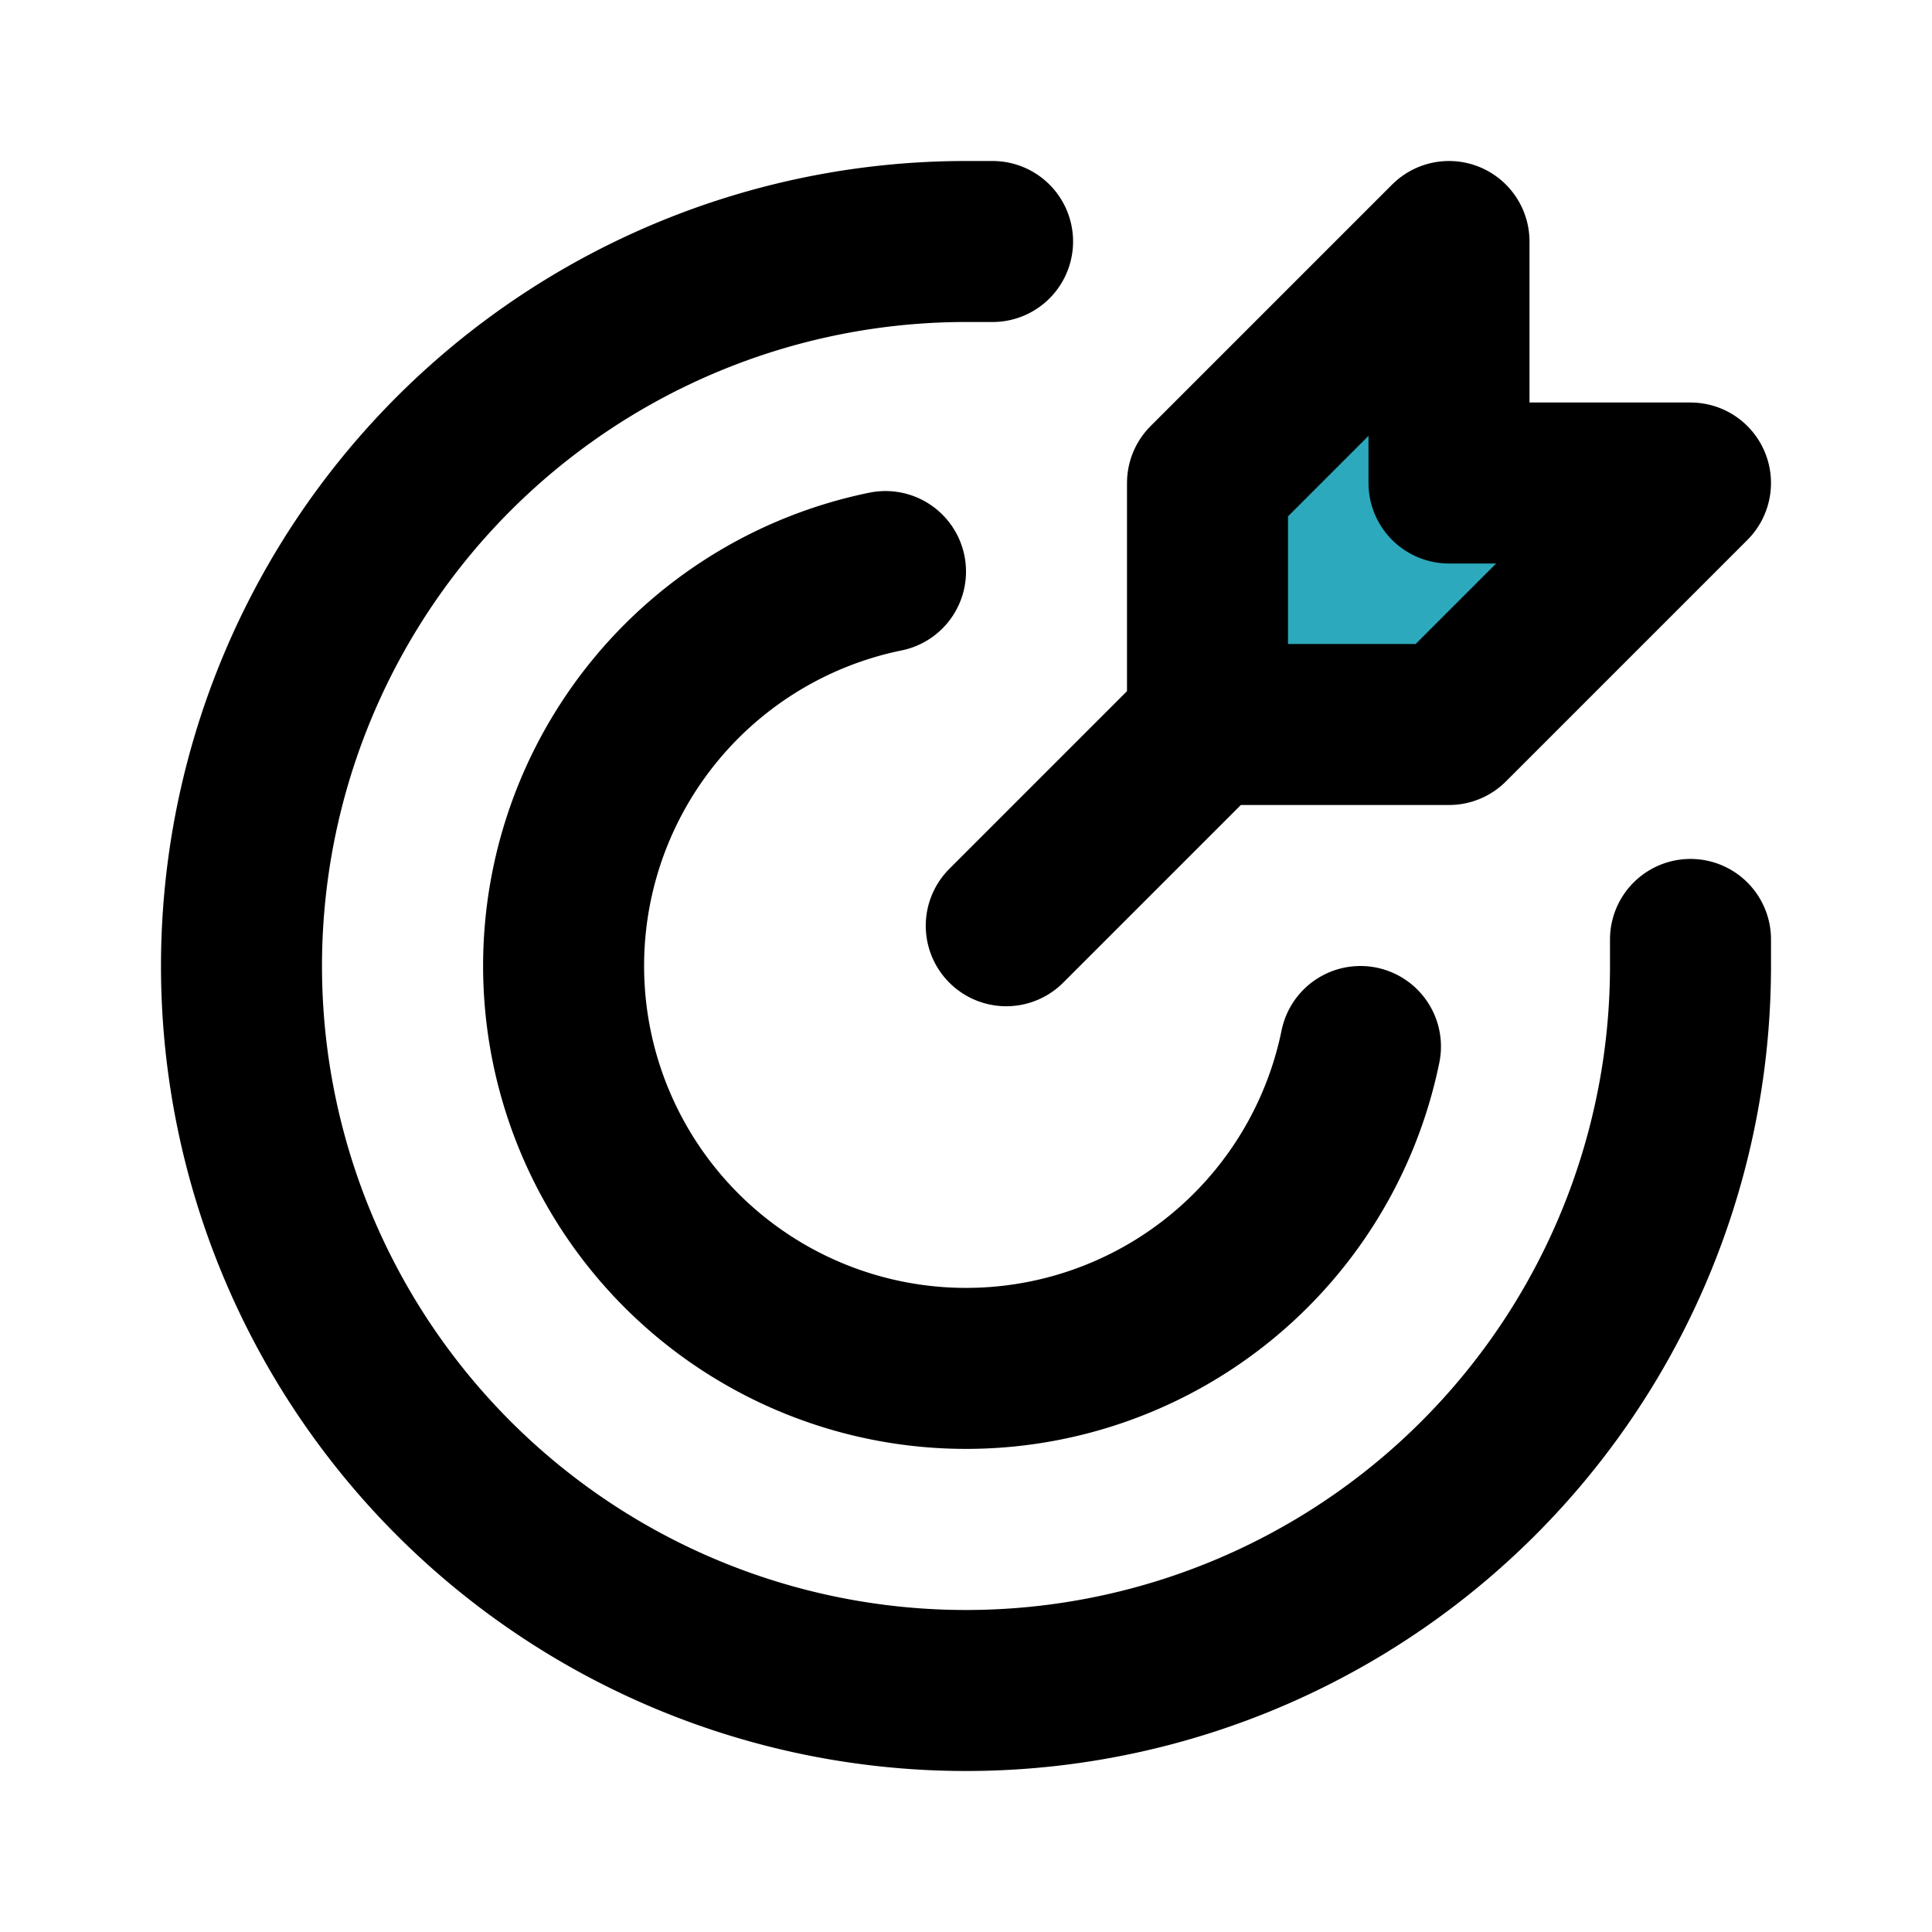 <svg xmlns:xlink="http://www.w3.org/1999/xlink" fill="#000" width="32" height="32" viewBox="0 0 24 24" id="goal" data-name="Flat Line" xmlns="http://www.w3.org/2000/svg" class="icon flat-line"><path id="secondary" style="" d="M15 6v3h3l3-3h-3V3l-3 3z" fill="#2CA9BC" stroke-width="2px"></path><path id="primary" d="m15 9-2.5 2.5M15 6v3h3l3-3h-3V3Z" style="stroke-linecap: round; stroke-linejoin: round;" stroke="#000000" fill="none" stroke-width="2px"></path><path id="primary-2" data-name="primary" d="M12.33 3H12a9 9 0 1 0 9 9v-.33" style="stroke-linecap: round; stroke-linejoin: round;" stroke="#000000" fill="none" stroke-width="2px"></path><path id="primary-3" data-name="primary" d="M16.9 13A5 5 0 1 1 11 7.1" style="stroke-linecap: round; stroke-linejoin: round;" stroke="#000000" fill="none" stroke-width="2px"></path></svg>